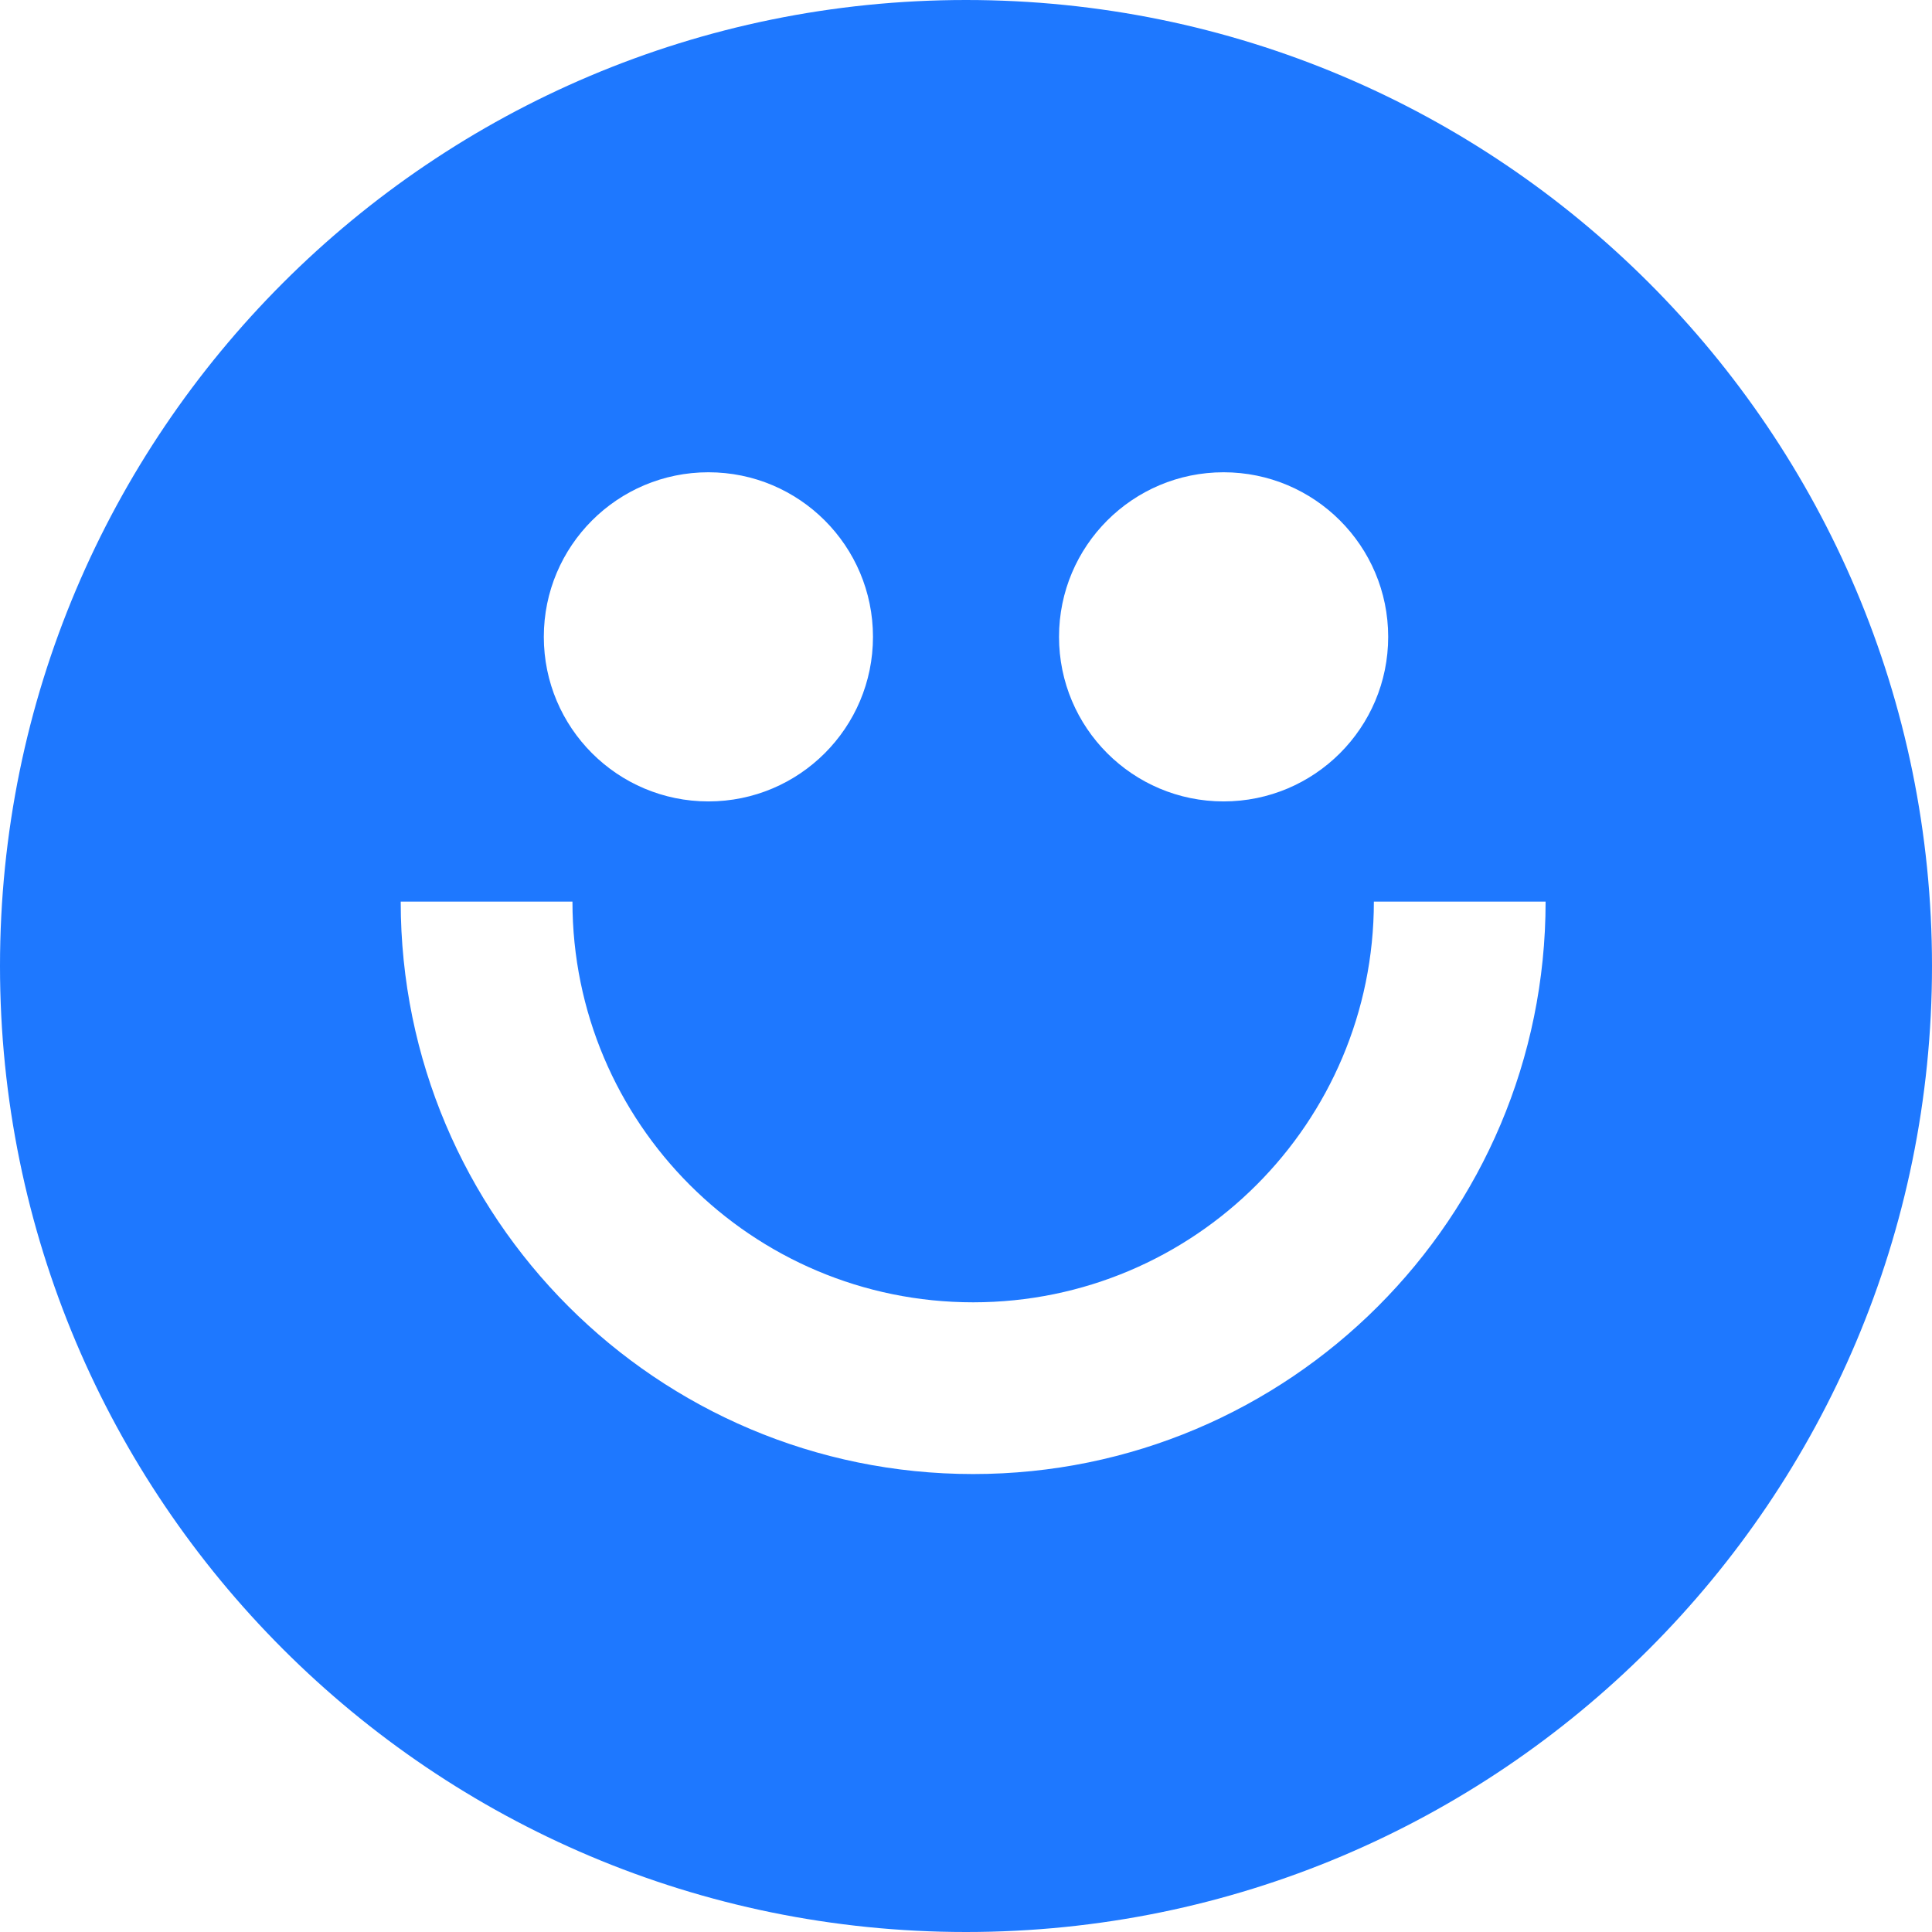 <?xml version="1.0" encoding="UTF-8"?> <svg xmlns="http://www.w3.org/2000/svg" width="161" height="161" viewBox="0 0 161 161" fill="none"> <path fill-rule="evenodd" clip-rule="evenodd" d="M161 80.5C161 124.959 124.959 161 80.5 161C36.041 161 0 124.959 0 80.5C0 36.041 36.041 0 80.5 0C124.959 0 161 36.041 161 80.5ZM59.034 66.785C66.608 66.785 72.748 60.645 72.748 53.07C72.748 45.496 66.608 39.356 59.034 39.356C51.459 39.356 45.318 45.496 45.318 53.07C45.318 60.645 51.459 66.785 59.034 66.785ZM101.966 66.785C109.541 66.785 115.682 60.645 115.682 53.07C115.682 45.496 109.541 39.356 101.966 39.356C94.392 39.356 88.252 45.496 88.252 53.07C88.252 60.645 94.392 66.785 101.966 66.785ZM81.096 108.526C62.654 108.526 47.704 93.576 47.704 75.134H33.393C33.393 101.479 54.751 122.837 81.096 122.837C107.443 122.837 128.8 101.479 128.8 75.134H114.489C114.489 93.576 99.539 108.526 81.096 108.526Z" fill="#1E78FF"></path> </svg> 